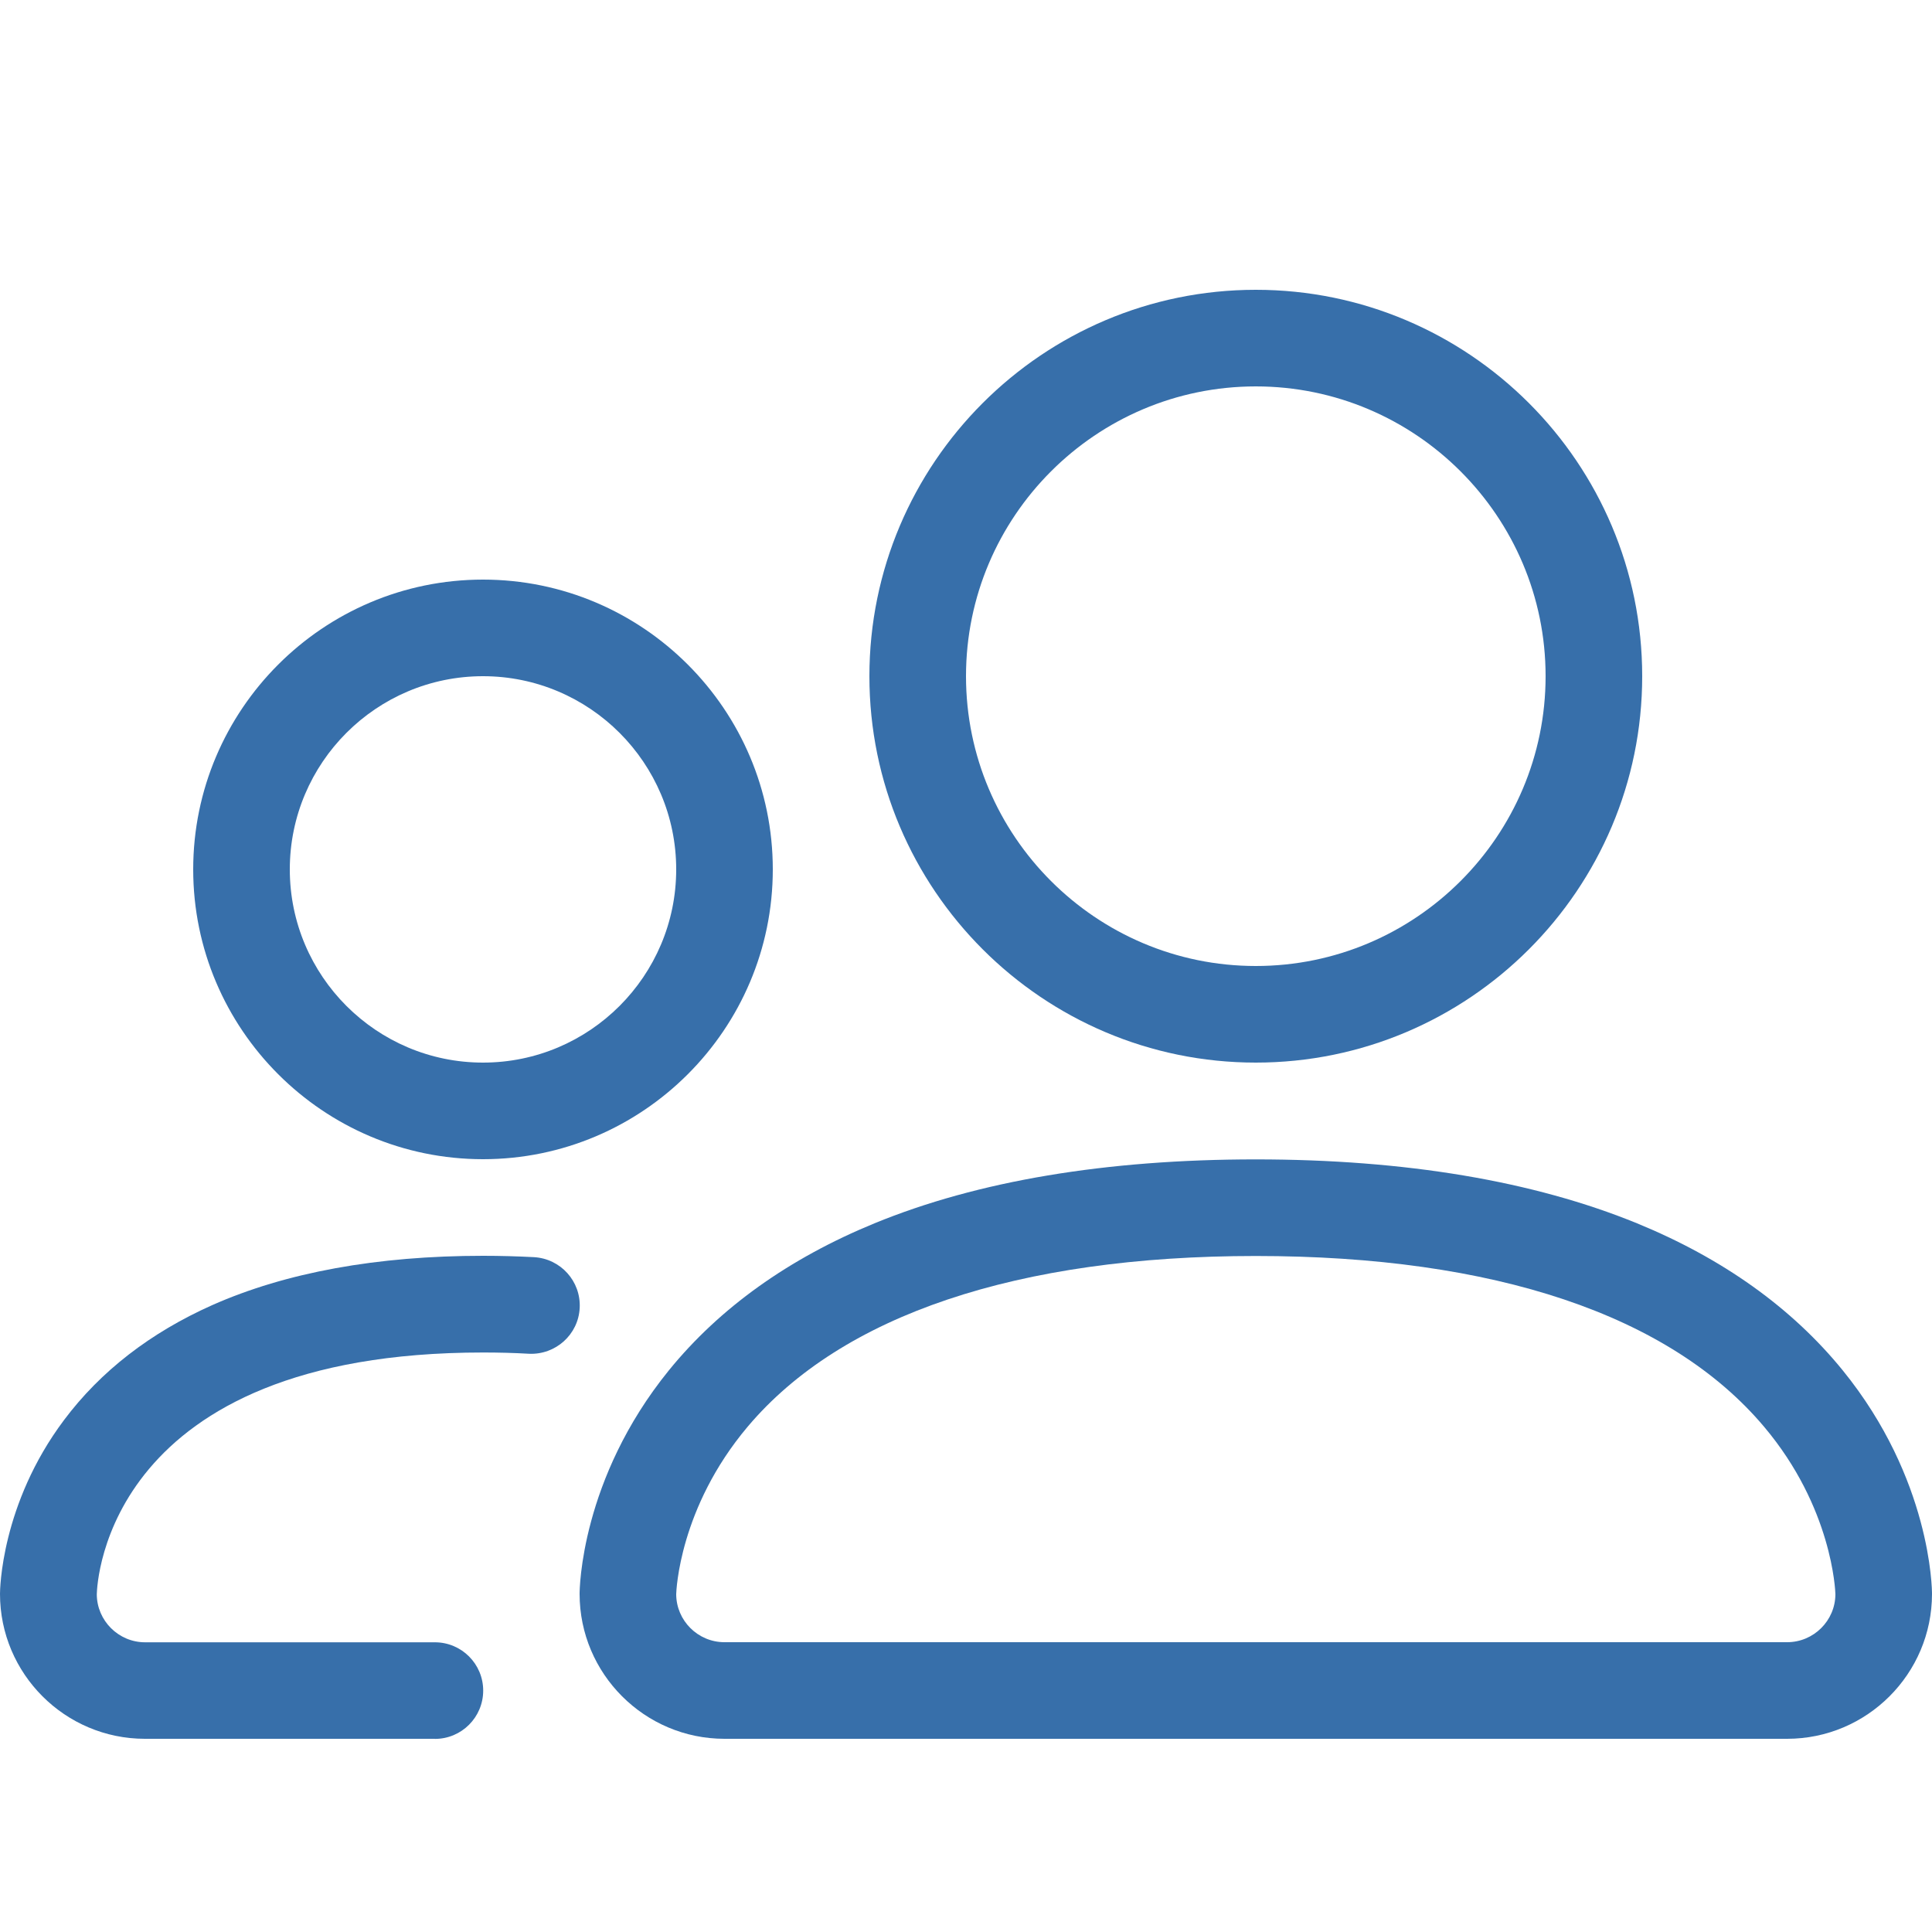 <?xml version="1.0" encoding="utf-8"?>
<!-- Generator: Adobe Illustrator 25.2.3, SVG Export Plug-In . SVG Version: 6.00 Build 0)  -->
<svg version="1.1" id="Layer_1" xmlns="http://www.w3.org/2000/svg" xmlns:xlink="http://www.w3.org/1999/xlink" x="0px" y="0px"
	 viewBox="0 0 20 20" enable-background="new 0 0 20 20" xml:space="preserve">
<path fill="#376FAA" d="M18.5,18h-11C6.673,18,6,17.327,6,16.5c0-0.048,0.011-1.189,0.924-2.314
	c0.525-0.646,1.241-1.158,2.128-1.522c1.071-0.44,2.4-0.662,3.948-0.662s2.876,0.224,3.947,0.662
	c0.888,0.364,1.604,0.876,2.129,1.522C19.99,15.311,20,16.452,20,16.5C20,17.327,19.327,18,18.5,18z M7,16.503
	C7.001,16.777,7.225,17,7.5,17h11c0.275,0,0.499-0.223,0.5-0.497c-0.001-0.035-0.032-0.896-0.738-1.733
	c-0.975-1.158-2.794-1.768-5.262-1.768s-4.287,0.612-5.261,1.768C7.032,15.609,7.001,16.468,7,16.503z"/>
<path fill="#376FAA" d="M13,11c-2.206,0-4-1.794-4-4s1.794-4,4-4s4,1.794,4,4S15.206,11,13,11z M13,4c-1.654,0-3,1.346-3,3
	s1.346,3,3,3s3-1.346,3-3S14.654,4,13,4z"/>
<path fill="#376FAA" d="M4.5,18h-3C0.673,18,0,17.327,0,16.5c0-0.037,0.008-0.927,0.663-1.8c0.378-0.505,0.894-0.904,1.533-1.189
	C2.96,13.172,3.904,13,5.001,13c0.179,0,0.356,0.005,0.527,0.014c0.276,0.016,0.487,0.25,0.473,0.526
	c-0.014,0.276-0.25,0.487-0.526,0.474c-0.153-0.009-0.312-0.013-0.473-0.013c-3.894,0-3.997,2.379-4,2.503
	c0.001,0.273,0.225,0.497,0.5,0.497h3c0.276,0,0.5,0.224,0.5,0.5c0,0.276-0.224,0.5-0.5,0.5L4.5,18z"/>
<path fill="#376FAA" d="M5,12c-1.654,0-3-1.346-3-3c0-1.654,1.346-3,3-3c1.654,0,3,1.346,3,3C8,10.654,6.654,12,5,12z M5,7
	C3.897,7,3,7.897,3,9s0.897,2,2,2c1.103,0,2-0.897,2-2S6.103,7,5,7z"/>
</svg>
